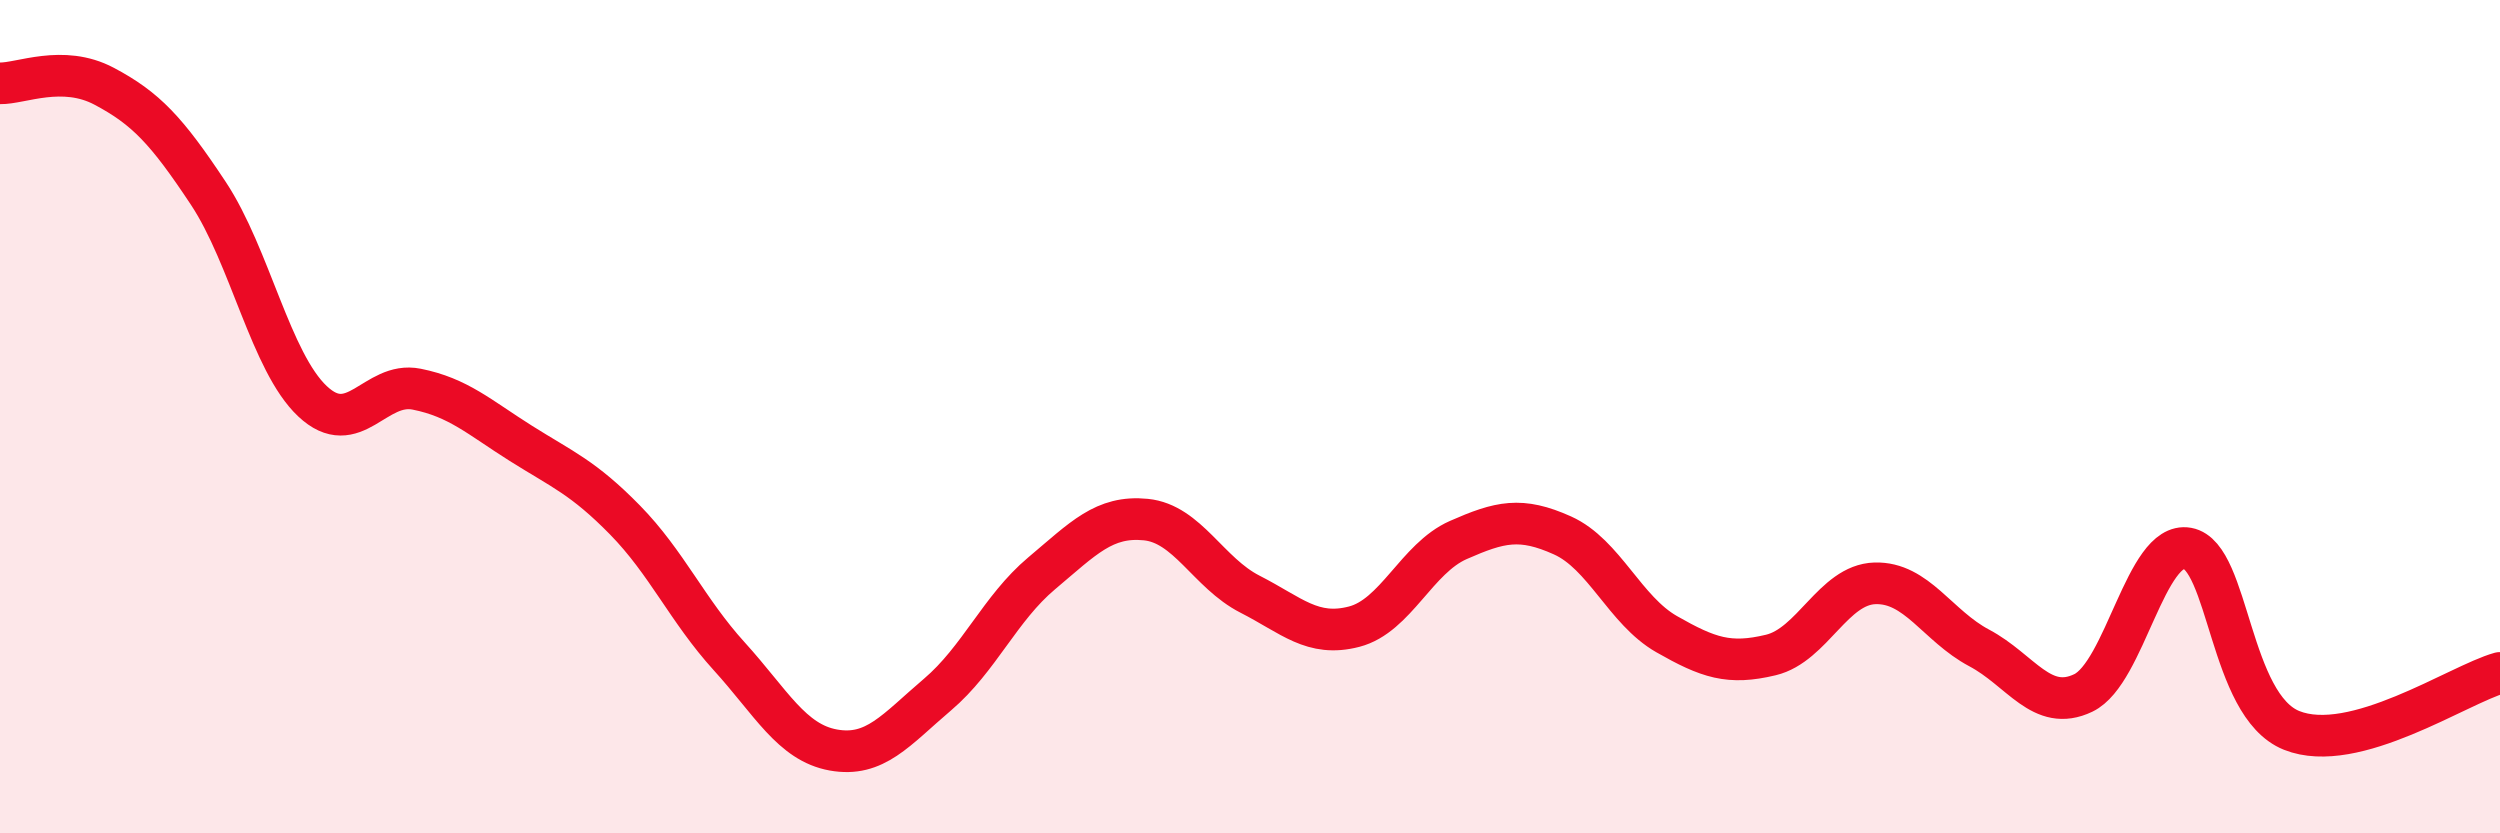 
    <svg width="60" height="20" viewBox="0 0 60 20" xmlns="http://www.w3.org/2000/svg">
      <path
        d="M 0,2 C 0.5,2.01 1.5,1.54 2.5,2.07 C 3.5,2.6 4,3.13 5,4.64 C 6,6.15 6.5,8.69 7.5,9.63 C 8.5,10.57 9,9.14 10,9.34 C 11,9.54 11.5,10.01 12.5,10.64 C 13.5,11.27 14,11.46 15,12.48 C 16,13.5 16.5,14.65 17.5,15.75 C 18.5,16.85 19,17.82 20,18 C 21,18.18 21.5,17.52 22.5,16.67 C 23.5,15.82 24,14.6 25,13.76 C 26,12.92 26.5,12.37 27.5,12.47 C 28.5,12.57 29,13.75 30,14.26 C 31,14.77 31.5,15.3 32.5,15.04 C 33.5,14.78 34,13.4 35,12.96 C 36,12.52 36.5,12.4 37.5,12.85 C 38.5,13.3 39,14.65 40,15.22 C 41,15.79 41.5,15.96 42.5,15.72 C 43.5,15.48 44,14.03 45,14 C 46,13.97 46.5,15.02 47.5,15.55 C 48.5,16.08 49,17.11 50,16.63 C 51,16.15 51.5,12.98 52.5,13.16 C 53.5,13.34 53.5,16.93 55,17.53 C 56.5,18.13 59,16.43 60,16.15L60 20L0 20Z"
        fill="#EB0A25"
        opacity="0.1"
        stroke-linecap="round"
        stroke-linejoin="round"
      />
      <path
        d="M 0,2 C 0.5,2.01 1.5,1.54 2.5,2.07 C 3.5,2.6 4,3.13 5,4.64 C 6,6.15 6.5,8.69 7.5,9.63 C 8.5,10.57 9,9.14 10,9.34 C 11,9.54 11.5,10.01 12.5,10.64 C 13.5,11.27 14,11.46 15,12.48 C 16,13.5 16.5,14.65 17.5,15.75 C 18.5,16.85 19,17.82 20,18 C 21,18.18 21.5,17.52 22.5,16.67 C 23.5,15.82 24,14.6 25,13.76 C 26,12.92 26.5,12.37 27.5,12.47 C 28.5,12.57 29,13.75 30,14.26 C 31,14.77 31.5,15.3 32.5,15.04 C 33.5,14.78 34,13.4 35,12.96 C 36,12.52 36.5,12.4 37.5,12.85 C 38.5,13.3 39,14.65 40,15.22 C 41,15.79 41.5,15.96 42.5,15.72 C 43.5,15.48 44,14.03 45,14 C 46,13.97 46.5,15.02 47.5,15.55 C 48.5,16.08 49,17.11 50,16.63 C 51,16.15 51.5,12.98 52.5,13.16 C 53.5,13.34 53.5,16.93 55,17.53 C 56.5,18.13 59,16.43 60,16.15"
        stroke="#EB0A25"
        stroke-width="1"
        fill="none"
        stroke-linecap="round"
        stroke-linejoin="round"
      />
    </svg>
  